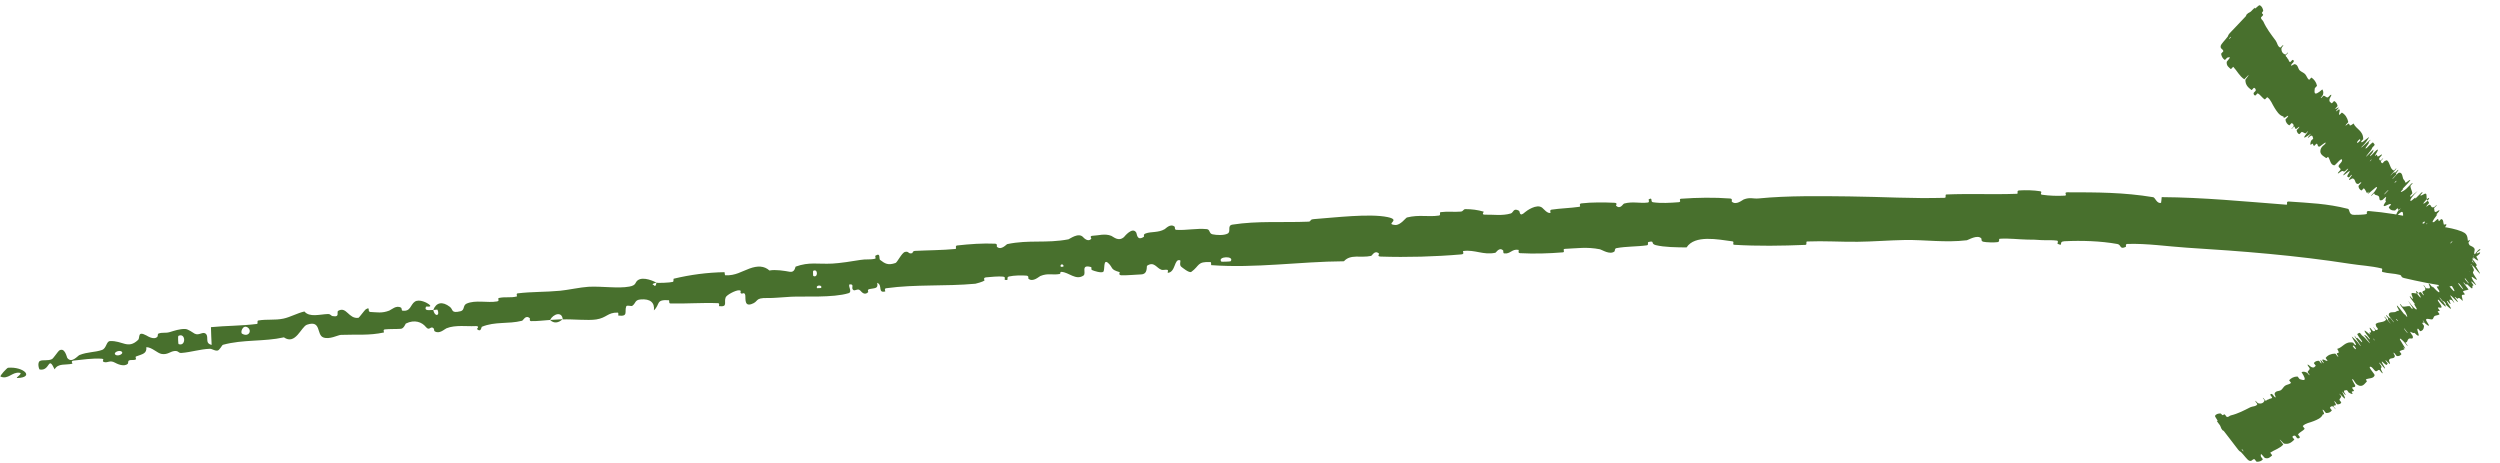 <?xml version="1.0" encoding="UTF-8"?> <svg xmlns="http://www.w3.org/2000/svg" width="108" height="20" viewBox="0 0 108 20" fill="none"><path d="M105.763 12.368C105.174 12.302 104.425 12.146 103.863 12.013C103.684 11.971 103.787 11.904 103.663 11.872C103.419 11.808 103.179 11.818 102.93 11.751C102.848 11.728 102.967 11.616 102.88 11.595C102.417 11.484 101.998 11.471 101.521 11.396C99.176 11.031 96.882 10.85 94.47 10.7C93.699 10.651 92.711 10.507 91.897 10.539C91.803 10.542 91.856 10.654 91.838 10.663C91.555 10.796 91.653 10.575 91.471 10.541C90.745 10.409 89.918 10.386 89.19 10.421C88.886 10.436 89.186 10.659 88.888 10.533C88.867 10.524 88.944 10.408 88.862 10.394C88.678 10.364 88.325 10.383 88.181 10.372C87.902 10.352 87.856 10.353 87.59 10.351C87.227 10.346 86.792 10.287 86.396 10.314C86.312 10.32 86.424 10.44 86.289 10.461C86.154 10.481 85.795 10.472 85.682 10.444C85.565 10.416 85.615 10.321 85.594 10.3C85.424 10.117 85.022 10.373 84.97 10.379C84.027 10.491 83.189 10.355 82.292 10.368C81.622 10.379 80.898 10.439 80.247 10.445C79.47 10.452 78.809 10.402 78.07 10.432C77.991 10.435 78.087 10.575 77.991 10.579C76.976 10.621 75.93 10.637 74.918 10.575C74.816 10.568 74.943 10.44 74.841 10.426C74.216 10.344 73.214 10.135 72.86 10.689C72.434 10.684 71.905 10.683 71.528 10.589C71.283 10.528 71.513 10.384 71.217 10.454C71.15 10.469 71.243 10.584 71.142 10.598C70.718 10.659 70.25 10.64 69.829 10.72C69.743 10.736 69.771 10.841 69.747 10.861C69.549 11.025 69.195 10.784 69.119 10.769C68.545 10.656 68.124 10.73 67.602 10.751C67.48 10.756 67.631 10.892 67.514 10.902C66.907 10.951 66.274 10.97 65.67 10.937C65.536 10.929 65.653 10.802 65.588 10.792C65.304 10.75 65.253 10.982 64.98 10.947C64.923 10.939 64.95 10.834 64.939 10.823C64.766 10.652 64.638 10.913 64.596 10.921C64.067 11.026 63.725 10.778 63.217 10.843C63.157 10.851 63.301 10.975 63.13 10.99C61.997 11.088 60.774 11.122 59.646 11.084C59.47 11.078 59.589 10.972 59.577 10.96C59.386 10.781 59.285 11.043 59.228 11.056C58.782 11.152 58.346 10.964 58.058 11.287C56.131 11.3 54.25 11.595 52.33 11.455C52.306 11.453 52.34 11.325 52.292 11.322C51.708 11.292 51.833 11.479 51.466 11.744C51.374 11.811 51.06 11.544 51.033 11.525C50.933 11.454 51.018 11.26 50.985 11.247C50.714 11.148 50.801 11.761 50.447 11.787C50.436 11.787 50.474 11.67 50.444 11.661C50.349 11.632 50.261 11.684 50.168 11.651C49.955 11.575 49.859 11.281 49.556 11.478C49.518 11.504 49.604 11.849 49.287 11.855C49.161 11.858 48.604 11.904 48.446 11.893C48.288 11.882 48.387 11.761 48.375 11.758C47.944 11.639 48.099 11.566 47.871 11.361C47.644 11.157 47.742 11.677 47.66 11.742C47.578 11.806 47.261 11.706 47.182 11.669C47.103 11.632 47.192 11.554 47.123 11.534C46.665 11.41 46.947 11.809 46.806 11.904C46.474 12.127 46.175 11.759 45.854 11.745C45.768 11.741 45.845 11.824 45.769 11.838C45.469 11.893 45.277 11.786 44.942 11.924C44.887 11.946 44.627 12.201 44.432 12.044C44.405 12.021 44.47 11.919 44.339 11.907C44.143 11.89 43.794 11.896 43.589 11.944C43.438 11.981 43.626 12.126 43.429 12.092C43.342 12.077 43.493 11.971 43.329 11.95C43.166 11.928 42.758 11.965 42.602 11.981C42.447 11.996 42.542 12.111 42.53 12.12C42.458 12.173 42.165 12.255 42.138 12.257C40.816 12.378 39.566 12.275 38.281 12.452C38.18 12.465 38.258 12.587 38.243 12.591C37.9 12.673 38.145 12.311 37.893 12.218C37.95 12.474 37.803 12.439 37.562 12.488C37.445 12.512 37.518 12.607 37.508 12.618C37.347 12.785 37.209 12.599 37.174 12.561C37.046 12.423 36.936 12.608 36.848 12.516C36.76 12.425 36.93 12.264 36.694 12.286C36.636 12.384 36.832 12.611 36.656 12.666C35.993 12.872 34.72 12.791 34.18 12.819C33.641 12.847 33.469 12.88 33.154 12.874C32.579 12.864 32.803 13.025 32.456 13.139C32.108 13.253 32.241 12.796 32.182 12.705C32.123 12.615 32.077 12.717 32.01 12.671C31.943 12.624 32.072 12.547 31.924 12.541C31.776 12.535 31.393 12.74 31.35 12.844C31.26 13.064 31.459 13.269 31.067 13.226C31.045 13.223 31.106 13.101 31.02 13.097C30.337 13.069 29.649 13.126 28.964 13.11C28.869 13.107 28.941 12.97 28.886 12.968C28.313 12.937 28.535 13.137 28.249 13.408C28.289 13.079 28.099 12.898 27.672 12.936C27.416 12.959 27.474 13.095 27.318 13.21C27.271 13.245 27.081 13.165 27.054 13.234C26.967 13.461 27.16 13.687 26.713 13.632C26.694 13.629 26.744 13.505 26.677 13.504C26.245 13.498 26.215 13.729 25.758 13.8C25.398 13.856 24.727 13.781 24.31 13.799C24.283 13.436 23.899 13.557 23.764 13.822C23.494 13.838 23.206 13.881 22.944 13.872C22.854 13.869 22.902 13.758 22.89 13.748C22.7 13.587 22.608 13.841 22.552 13.857C21.944 14.01 21.397 13.878 20.813 14.118C20.793 14.127 20.783 14.382 20.604 14.214C20.592 14.203 20.779 14.068 20.495 14.088C20.211 14.107 19.665 14.026 19.288 14.182C19.197 14.22 18.98 14.448 18.773 14.308C18.745 14.289 18.766 14.214 18.725 14.177C18.594 14.062 18.556 14.322 18.394 14.121C18.229 13.919 17.915 13.788 17.531 13.978C17.519 13.984 17.445 14.195 17.32 14.204C17.119 14.22 16.832 14.207 16.625 14.23C16.526 14.241 16.603 14.359 16.586 14.363C15.924 14.503 15.455 14.439 14.729 14.467C14.595 14.472 14.232 14.682 13.962 14.575C13.666 14.457 13.888 13.813 13.262 14.027C13.009 14.113 12.767 14.927 12.265 14.573C11.403 14.767 10.501 14.656 9.629 14.896C9.589 14.907 9.486 15.138 9.391 15.146C9.251 15.157 9.163 15.063 9.062 15.068C8.647 15.083 8.261 15.214 7.844 15.247C7.687 15.259 7.73 15.148 7.542 15.164C7.355 15.179 7.247 15.331 6.989 15.292C6.794 15.263 6.574 15.002 6.322 14.997C6.344 15.277 6.172 15.29 5.88 15.398C5.824 15.419 5.897 15.509 5.871 15.524C5.766 15.586 5.654 15.518 5.556 15.584C5.532 15.6 5.541 15.695 5.521 15.714C5.349 15.875 5.019 15.697 4.962 15.665C4.745 15.547 4.666 15.681 4.507 15.643C4.348 15.605 4.568 15.509 4.386 15.496C4.009 15.469 3.543 15.539 3.178 15.577C3.033 15.593 3.147 15.708 3.126 15.713C2.832 15.78 2.508 15.682 2.36 15.956C2.065 15.328 2.177 16.041 1.717 15.963C1.681 15.957 1.6 15.653 1.729 15.592C1.857 15.53 2.073 15.603 2.253 15.51C2.296 15.488 2.518 15.168 2.552 15.146C2.8 14.978 2.888 15.436 2.905 15.46C3.093 15.715 3.357 15.368 3.434 15.337C3.785 15.196 4.105 15.225 4.406 15.118C4.604 15.049 4.589 14.744 4.75 14.735C5.289 14.704 5.526 15.105 5.966 14.684C6.062 14.594 5.92 14.275 6.325 14.492C6.351 14.506 6.658 14.712 6.803 14.543C6.822 14.522 6.81 14.426 6.836 14.415C7.011 14.342 7.141 14.405 7.335 14.346C7.53 14.287 7.764 14.205 7.997 14.212C8.137 14.216 8.335 14.376 8.407 14.413C8.604 14.519 8.771 14.29 8.901 14.431C9.031 14.573 8.836 14.832 9.143 14.899C9.126 14.647 9.123 14.386 9.113 14.133C9.764 14.069 10.422 14.079 11.092 13.995C11.175 13.985 11.075 13.859 11.164 13.844C11.543 13.781 11.868 13.843 12.244 13.764C12.535 13.703 12.844 13.525 13.151 13.456C13.371 13.723 13.824 13.576 14.166 13.566C14.286 13.563 14.286 13.64 14.373 13.656C14.703 13.715 14.527 13.477 14.61 13.428C14.972 13.218 15.055 13.789 15.487 13.73C15.51 13.727 15.758 13.391 15.795 13.368C16.028 13.218 15.847 13.471 16.003 13.477C16.289 13.489 16.493 13.542 16.816 13.418C16.91 13.381 17.124 13.166 17.329 13.294C17.356 13.311 17.352 13.414 17.373 13.418C17.747 13.479 17.724 13.16 17.922 13.031C18.12 12.902 18.462 13.089 18.531 13.146C18.715 13.292 18.41 13.229 18.403 13.246C18.316 13.448 18.541 13.391 18.718 13.39C18.775 13.699 19.019 13.655 18.902 13.387C18.889 13.357 18.755 13.4 18.718 13.39C18.841 13.068 19.107 13.002 19.436 13.257C19.589 13.377 19.472 13.546 19.893 13.446C20.085 13.401 19.988 13.194 20.154 13.118C20.532 12.945 21.064 13.094 21.47 13.022C21.617 12.996 21.461 12.893 21.561 12.871C21.829 12.812 22.068 12.877 22.328 12.806C22.352 12.8 22.281 12.682 22.363 12.673C22.986 12.597 23.541 12.622 24.201 12.56C24.52 12.53 25.085 12.408 25.42 12.389C25.989 12.358 26.703 12.471 27.186 12.381C27.501 12.323 27.42 12.207 27.548 12.11C27.796 11.923 28.291 12.171 28.358 12.21C28.36 12.211 28.088 12.266 28.241 12.315C28.338 12.439 28.355 12.211 28.358 12.21C28.402 12.235 28.955 12.212 29.063 12.178C29.121 12.16 29.077 12.046 29.108 12.039C29.825 11.867 30.55 11.771 31.298 11.758C31.311 11.759 31.303 11.892 31.334 11.893C31.77 11.912 32.031 11.727 32.379 11.601C32.726 11.474 33.013 11.48 33.24 11.686C33.503 11.634 33.893 11.7 34.118 11.741C34.344 11.781 34.352 11.524 34.371 11.518C34.962 11.304 35.325 11.419 35.956 11.387C36.257 11.373 36.851 11.284 37.169 11.229C37.421 11.185 37.58 11.232 37.812 11.174C37.843 11.166 37.801 11.056 37.811 11.051C38.062 10.893 37.959 11.18 38.017 11.225C38.229 11.388 38.358 11.474 38.687 11.361C38.763 11.335 38.956 10.918 39.096 10.883C39.278 10.838 39.22 10.987 39.41 10.936C39.426 10.932 39.416 10.844 39.535 10.838C40.089 10.809 40.7 10.811 41.27 10.756C41.348 10.748 41.236 10.617 41.349 10.604C41.878 10.544 42.461 10.503 42.984 10.527C43.113 10.534 43.041 10.638 43.071 10.665C43.255 10.827 43.476 10.553 43.515 10.545C44.456 10.347 45.198 10.522 46.156 10.339C46.208 10.328 46.593 10.024 46.791 10.245C46.804 10.259 47.001 10.486 47.147 10.31C47.156 10.299 47.035 10.184 47.231 10.182C47.426 10.18 47.733 10.074 48.011 10.19C48.099 10.227 48.316 10.452 48.555 10.242C48.57 10.227 48.929 9.767 49.09 10.055C49.116 10.102 49.115 10.42 49.405 10.236C49.46 10.2 49.35 10.137 49.499 10.083C49.726 9.998 50.04 10.06 50.316 9.899C50.364 9.871 50.561 9.642 50.743 9.792C50.771 9.816 50.728 9.925 50.819 9.93C51.25 9.957 51.692 9.855 52.131 9.898C52.286 9.913 52.219 10.088 52.383 10.123C52.546 10.158 52.872 10.179 53.035 10.09C53.197 10.001 52.995 9.742 53.245 9.703C54.333 9.534 55.424 9.622 56.515 9.576C56.678 9.569 56.537 9.481 56.776 9.464C57.658 9.4 59.171 9.216 59.943 9.378C60.562 9.508 59.803 9.679 60.272 9.719C60.5 9.738 60.727 9.408 60.781 9.395C61.309 9.263 61.687 9.382 62.164 9.312C62.262 9.297 62.158 9.175 62.242 9.164C62.528 9.126 62.833 9.166 63.106 9.141C63.229 9.129 63.201 9.033 63.314 9.034C63.586 9.036 63.827 9.065 64.094 9.143C64.119 9.15 63.964 9.28 64.163 9.274C64.491 9.264 64.901 9.333 65.271 9.22C65.381 9.187 65.374 8.963 65.621 9.105C65.672 9.135 65.622 9.407 65.888 9.161C65.933 9.12 66.385 8.784 66.623 8.974C66.686 9.024 66.85 9.237 66.981 9.196C66.999 9.189 66.921 9.073 67.031 9.056C67.418 8.998 67.819 8.992 68.222 8.935C68.33 8.92 68.164 8.803 68.324 8.785C68.764 8.733 69.315 8.74 69.745 8.76C69.904 8.768 69.799 8.876 69.811 8.887C70.004 9.061 70.103 8.81 70.163 8.793C70.541 8.691 70.835 8.795 71.183 8.75C71.279 8.738 71.206 8.623 71.225 8.612C71.42 8.502 71.28 8.719 71.407 8.737C71.758 8.789 72.164 8.763 72.524 8.735C72.657 8.724 72.502 8.594 72.622 8.585C73.327 8.535 74.056 8.523 74.739 8.575C74.868 8.585 74.79 8.693 74.818 8.716C75.007 8.877 75.268 8.64 75.329 8.616C75.61 8.508 75.727 8.597 75.979 8.572C77.224 8.448 78.695 8.471 79.881 8.485C81.405 8.503 82.546 8.585 84.008 8.546C84.099 8.544 84.006 8.405 84.085 8.401C85.104 8.359 86.089 8.41 87.129 8.372C87.213 8.369 87.092 8.236 87.227 8.227C87.505 8.208 87.854 8.217 88.131 8.261C88.266 8.282 88.084 8.394 88.22 8.413C88.537 8.458 88.869 8.47 89.196 8.452C89.339 8.444 89.125 8.307 89.31 8.307C90.585 8.308 91.737 8.307 93.019 8.519C93.105 8.533 93.173 8.81 93.358 8.763C93.374 8.687 93.376 8.597 93.385 8.516C95.17 8.528 96.961 8.704 98.774 8.843C98.852 8.849 98.728 8.695 98.878 8.706C99.752 8.769 100.527 8.791 101.433 9.022C101.519 9.045 101.45 9.296 101.711 9.282C101.757 9.28 102.144 9.285 102.247 9.24C102.261 9.233 102.205 9.107 102.327 9.116C103.01 9.171 103.83 9.298 104.521 9.469C104.634 9.498 104.494 9.606 104.574 9.627C105.115 9.772 105.819 9.786 106.35 10C106.706 10.145 106.529 10.336 106.68 10.585C106.701 10.62 106.92 10.668 106.906 10.794C106.873 11.111 106.701 11.431 106.678 11.77C106.673 11.844 106.969 11.823 106.768 11.962C106.754 11.971 106.539 11.988 106.477 12.037C106.433 12.07 106.472 12.209 106.391 12.246C106.309 12.284 106.25 12.164 106.117 12.202C105.983 12.242 106.012 12.395 105.763 12.368ZM35.134 11.922C35.349 12.027 35.34 11.577 35.128 11.703C35.118 11.71 35.123 11.917 35.134 11.922ZM10.458 14.416C10.748 14.583 10.901 14.274 10.694 14.143C10.488 14.012 10.37 14.365 10.458 14.416ZM7.715 14.865C8.048 14.985 8.027 14.347 7.703 14.512C7.684 14.522 7.696 14.858 7.715 14.865ZM105.763 10.483C105.765 10.489 105.931 10.523 105.936 10.518C106.049 10.393 105.716 10.324 105.763 10.483ZM4.997 15.332C5.106 15.406 5.381 15.274 5.245 15.182C5.136 15.108 4.862 15.24 4.997 15.332ZM45.829 11.527C45.833 11.533 45.952 11.53 45.947 11.493C45.929 11.372 45.767 11.419 45.829 11.527ZM0.347 15.887C1.022 15.829 1.502 16.301 0.754 16.331C0.619 16.337 1.022 16.13 0.846 16.104C0.525 16.055 0.36 16.408 0.027 16.27C-0.033 16.245 0.308 15.889 0.348 15.886C0.348 15.886 0.348 15.886 0.347 15.887ZM35.298 12.449C35.303 12.454 35.467 12.446 35.471 12.44C35.547 12.29 35.216 12.307 35.298 12.449ZM52.76 11.302C52.77 11.314 53.152 11.3 53.164 11.287C53.347 11.041 52.575 11.069 52.76 11.302ZM24.302 13.79C24.137 13.95 23.925 13.988 23.765 13.822C23.944 13.815 24.122 13.799 24.302 13.79ZM95.691 17.964C95.726 17.888 95.829 17.861 95.923 17.861C95.952 17.861 95.991 17.931 96.014 17.934C96.058 17.939 96.057 17.89 96.104 17.901C96.12 17.904 96.187 18.012 96.201 18.013C96.282 18.021 96.307 17.962 96.37 17.946C96.684 17.87 96.942 17.731 97.213 17.594C97.302 17.548 97.466 17.566 97.516 17.464C97.522 17.452 97.449 17.369 97.445 17.36C97.387 17.228 97.515 17.412 97.551 17.421C97.695 17.458 97.782 17.404 97.826 17.316C97.844 17.278 97.68 17.128 97.785 17.202C97.792 17.207 97.857 17.306 97.873 17.309C97.908 17.317 97.93 17.274 97.95 17.27C97.989 17.263 97.993 17.259 98.02 17.24C98.057 17.214 98.135 17.228 98.157 17.177C98.162 17.166 98.078 17.079 98.078 17.053C98.079 17.027 98.119 17.008 98.148 17.021C98.177 17.035 98.23 17.114 98.245 17.129C98.374 17.261 98.259 17.029 98.26 17.021C98.289 16.864 98.457 16.916 98.545 16.848C98.611 16.796 98.653 16.703 98.721 16.659C98.801 16.607 98.905 16.609 98.972 16.543C98.979 16.536 98.883 16.431 98.892 16.423C98.982 16.332 99.091 16.267 99.25 16.265C99.266 16.265 99.329 16.373 99.349 16.379C99.473 16.412 99.721 16.531 99.426 16.075C99.481 16.06 99.544 16.038 99.648 16.095C99.715 16.132 99.775 16.257 99.769 16.189C99.768 16.174 99.686 16.087 99.69 16.071C99.706 16.004 99.775 15.999 99.779 15.918C99.78 15.902 99.712 15.819 99.703 15.803C99.628 15.664 99.819 15.841 99.837 15.85C99.978 15.917 99.985 15.842 100.039 15.805C100.051 15.796 99.95 15.694 99.959 15.682C100.006 15.62 100.076 15.581 100.173 15.586C100.195 15.587 100.257 15.693 100.272 15.698C100.334 15.721 100.199 15.535 100.256 15.554C100.268 15.558 100.328 15.642 100.336 15.65C100.462 15.78 100.32 15.568 100.321 15.561C100.326 15.46 100.521 15.644 100.548 15.576C100.551 15.568 100.457 15.474 100.471 15.457C100.56 15.342 100.701 15.279 100.876 15.276C100.903 15.276 100.951 15.363 100.96 15.372C101.094 15.509 100.949 15.299 100.949 15.287C100.951 15.198 101.123 15.335 100.967 15.071C101.219 15.01 101.301 14.73 101.654 14.802C101.658 14.802 101.731 14.905 101.739 14.906C101.839 14.918 101.709 14.772 101.6 14.554C101.573 14.499 101.778 14.705 101.794 14.72C101.851 14.774 101.955 14.929 101.968 14.939C102.066 15.013 101.683 14.527 101.718 14.5C101.72 14.5 101.785 14.593 101.795 14.6C101.825 14.621 101.807 14.578 101.84 14.602C101.915 14.659 102.106 14.891 102.03 14.728C102.02 14.707 101.8 14.435 101.841 14.424C101.857 14.42 101.908 14.373 101.938 14.379C101.967 14.385 102.025 14.482 102.03 14.485C102.162 14.572 102.185 14.633 102.341 14.792C102.496 14.95 102.169 14.539 102.141 14.486C102.114 14.433 102.22 14.507 102.253 14.535C102.287 14.563 102.322 14.627 102.343 14.642C102.484 14.733 102.203 14.42 102.166 14.343C102.079 14.16 102.344 14.448 102.399 14.454C102.413 14.456 102.352 14.391 102.355 14.379C102.365 14.331 102.457 14.413 102.423 14.299C102.417 14.28 102.301 14.073 102.424 14.196C102.442 14.214 102.494 14.296 102.52 14.303C102.559 14.315 102.606 14.305 102.606 14.264C102.607 14.233 102.492 14.12 102.541 14.144C102.563 14.155 102.605 14.242 102.641 14.256C102.678 14.271 102.715 14.236 102.728 14.222C102.742 14.208 102.659 14.118 102.655 14.111C102.634 14.068 102.627 13.999 102.63 13.997C102.751 13.884 102.997 13.953 103.082 13.802C103.089 13.79 103.004 13.694 103.004 13.691C103.006 13.622 103.187 13.912 103.281 13.984C103.118 13.781 103.161 13.807 103.168 13.766C103.171 13.746 103.103 13.671 103.098 13.662C103.021 13.528 103.154 13.675 103.182 13.705C103.284 13.813 103.189 13.665 103.258 13.738C103.326 13.809 103.397 13.939 103.419 13.919C103.369 13.841 103.203 13.662 103.196 13.617C103.171 13.448 103.411 13.504 103.476 13.478C103.541 13.453 103.548 13.426 103.599 13.429C103.692 13.434 103.561 13.307 103.546 13.215C103.53 13.123 103.784 13.487 103.848 13.558C103.911 13.63 103.856 13.548 103.895 13.585C103.933 13.622 103.959 13.683 103.986 13.688C104.012 13.692 103.947 13.528 103.891 13.445C103.773 13.27 103.619 13.108 103.705 13.14C103.71 13.142 103.774 13.24 103.79 13.243C103.911 13.263 103.983 13.214 104.098 13.226C104.113 13.227 104.185 13.336 104.195 13.338C104.301 13.361 104.147 13.204 104.029 12.988C104.22 13.249 104.358 13.393 104.401 13.362C104.426 13.344 104.336 13.235 104.291 13.144C104.277 13.116 104.355 13.179 104.317 13.124C104.195 12.944 104.029 12.765 104.132 12.808C104.136 12.81 104.203 12.909 104.214 12.909C104.285 12.914 104.151 12.73 104.18 12.673C104.202 12.629 104.351 12.689 104.405 12.675C104.627 12.964 104.615 12.868 104.477 12.658C104.51 12.645 104.529 12.612 104.576 12.62C104.592 12.622 104.651 12.71 104.659 12.718C104.785 12.846 104.647 12.644 104.647 12.632C104.652 12.511 104.816 12.618 104.764 12.429C104.762 12.423 104.611 12.22 104.74 12.354C104.748 12.363 104.799 12.469 104.833 12.455C104.866 12.44 105.001 12.507 104.968 12.384C104.96 12.355 104.858 12.175 104.975 12.287C104.991 12.302 105.033 12.361 105.061 12.39C105.151 12.483 105.001 12.276 105.148 12.437C105.295 12.598 105.423 12.704 105.37 12.556C105.369 12.551 105.254 12.384 105.268 12.377C105.291 12.366 105.345 12.378 105.364 12.361C105.373 12.353 105.29 12.258 105.291 12.255C105.313 12.149 105.428 12.201 105.528 12.185C105.547 12.183 105.479 12.018 105.587 12.106C105.705 12.203 106.055 12.712 106.028 12.547C106.017 12.481 105.57 11.837 105.864 12.123C105.891 11.975 106.1 12.075 106.101 11.893C106.101 11.885 105.98 11.703 105.991 11.698C106.008 11.691 106.078 11.766 106.092 11.763C106.152 11.755 106.137 11.657 106.186 11.636C106.204 11.628 106.263 11.716 106.285 11.707C106.307 11.697 106.234 11.578 106.3 11.612C106.349 11.638 106.542 11.848 106.587 11.855C106.416 11.633 106.437 11.624 106.422 11.543C106.419 11.527 106.353 11.454 106.348 11.443C106.329 11.394 106.389 11.45 106.366 11.399C106.36 11.386 106.302 11.311 106.294 11.296C106.226 11.171 106.387 11.318 106.415 11.344C106.521 11.442 106.454 11.336 106.504 11.369C106.553 11.402 106.573 11.475 106.612 11.488C106.691 11.516 106.728 11.468 106.767 11.443C106.782 11.433 106.694 11.339 106.694 11.335C106.705 11.286 106.818 11.37 106.679 11.156C107.103 11.66 106.658 11.091 106.782 11.162C106.792 11.168 106.987 11.411 107.002 11.457C107.017 11.503 106.938 11.442 106.963 11.512C106.969 11.528 107.123 11.778 107.13 11.795C107.189 11.924 106.9 11.559 106.883 11.54C106.699 11.334 106.861 11.606 106.866 11.629C106.891 11.736 106.82 11.708 106.834 11.788C106.842 11.839 107.026 12.082 107.005 12.086C106.935 12.102 106.657 11.78 106.833 12.109C106.871 12.179 107.085 12.434 106.888 12.256C106.875 12.245 106.701 12.077 106.778 12.209C106.787 12.226 106.847 12.303 106.849 12.311C106.863 12.367 106.804 12.315 106.808 12.359C106.811 12.403 106.821 12.465 106.779 12.456C106.754 12.451 106.626 12.321 106.592 12.291C106.496 12.204 106.605 12.384 106.499 12.271C106.393 12.157 106.271 11.953 106.18 11.897C106.333 12.097 106.489 12.304 106.642 12.506C106.572 12.549 106.459 12.534 106.4 12.593C106.393 12.6 106.485 12.701 106.479 12.712C106.456 12.757 106.365 12.705 106.351 12.765C106.34 12.812 106.396 12.95 106.387 13.002C106.192 12.789 106.207 12.901 106.158 12.906C106.14 12.908 106.094 12.846 106.07 12.832C105.983 12.783 106.153 12.973 106.169 13.012C106.238 13.175 105.881 12.721 105.847 12.766C105.845 12.768 106.005 13.033 106.013 13.051C106.065 13.168 105.944 12.969 105.915 12.963C105.861 12.952 105.797 12.909 105.82 13.005C105.826 13.034 105.921 13.203 105.812 13.1C105.797 13.086 105.737 13.005 105.731 13.002C105.635 12.951 105.829 13.204 105.875 13.305C105.921 13.407 105.755 13.256 105.71 13.211C105.592 13.094 105.68 13.146 105.671 13.132C105.564 12.972 105.561 13.016 105.534 13.016C105.339 12.771 105.327 12.804 105.506 13.018C105.526 13.041 105.521 13.008 105.534 13.016C105.707 13.271 105.704 13.323 105.498 13.119C105.402 13.023 105.319 12.889 105.312 12.967C105.309 13.002 105.448 13.167 105.468 13.226C105.511 13.362 105.338 13.242 105.318 13.298C105.31 13.318 105.397 13.4 105.394 13.418C105.388 13.463 105.31 13.411 105.312 13.467C105.312 13.472 105.394 13.566 105.387 13.573C105.333 13.632 105.231 13.611 105.165 13.66C105.133 13.683 105.119 13.78 105.079 13.794C105.009 13.819 104.83 13.73 104.809 13.802C104.794 13.848 104.877 13.941 104.915 14.018C104.989 14.167 104.765 13.971 104.731 13.94C104.73 13.939 104.739 13.895 104.685 13.856C104.596 13.758 104.731 13.939 104.731 13.94C104.709 13.92 104.638 13.939 104.642 13.966C104.644 13.981 104.719 14.071 104.719 14.077C104.711 14.215 104.657 14.294 104.551 14.307C104.548 14.306 104.47 14.201 104.465 14.2C104.387 14.187 104.458 14.335 104.482 14.437C104.505 14.539 104.458 14.535 104.3 14.373C104.291 14.416 104.192 14.366 104.134 14.335C104.075 14.304 104.228 14.508 104.23 14.514C104.269 14.687 104.145 14.598 104.07 14.628C104.034 14.642 103.998 14.716 103.984 14.763C103.972 14.8 103.921 14.764 103.921 14.812C103.921 14.819 103.994 14.906 103.995 14.91C104.053 15.038 103.895 14.809 103.859 14.773C103.73 14.646 103.659 14.579 103.678 14.672C103.682 14.693 103.905 15.026 103.905 15.055C103.905 15.093 103.824 14.974 103.827 15.016C103.827 15.02 103.881 15.089 103.867 15.095C103.803 15.124 103.712 15.129 103.662 15.179C103.654 15.186 103.75 15.289 103.741 15.301C103.699 15.354 103.639 15.394 103.548 15.382C103.525 15.378 103.473 15.294 103.453 15.273C103.328 15.147 103.461 15.368 103.46 15.375C103.443 15.544 103.23 15.415 103.203 15.576C103.202 15.585 103.33 15.833 103.168 15.661C103.157 15.649 102.992 15.472 103.078 15.614C103.083 15.623 103.17 15.713 103.143 15.718C103.116 15.722 103.136 15.812 103.027 15.724C102.992 15.697 102.825 15.521 102.918 15.692C102.925 15.704 103.152 16.076 102.955 15.85C102.923 15.813 102.731 15.561 102.801 15.712C102.815 15.741 102.868 15.789 102.88 15.836C102.899 15.907 102.817 15.863 102.875 15.996C102.886 16.02 102.996 16.206 102.88 16.09C102.862 16.072 102.802 15.984 102.786 15.982C102.71 15.969 102.709 16.059 102.622 16.034C102.591 16.025 102.494 15.884 102.451 15.86C102.407 15.836 102.348 15.826 102.38 15.9C102.411 15.975 102.596 16.176 102.584 16.212C102.535 16.37 102.332 16.326 102.211 16.39C102.193 16.399 102.265 16.466 102.243 16.486C102.162 16.558 102.069 16.745 101.868 16.639C101.707 16.554 101.705 16.396 101.618 16.378C101.576 16.37 101.746 16.639 101.746 16.651C101.756 16.771 101.634 16.688 101.614 16.758C101.61 16.773 101.698 16.867 101.693 16.878C101.679 16.917 101.614 16.895 101.594 16.924C101.585 16.937 101.647 17.013 101.631 17.016C101.594 17.023 101.546 17.008 101.464 16.956C101.456 16.951 101.397 16.842 101.375 16.854C101.339 16.873 101.244 16.832 101.265 16.934C101.271 16.965 101.408 17.142 101.29 17.038C101.265 17.016 101.107 16.799 101.222 17.003C101.241 17.037 101.387 17.32 101.241 17.178C101.203 17.14 101.053 16.978 101.061 17.016C101.063 17.021 101.144 17.111 101.14 17.129C101.126 17.189 101.078 17.21 101.062 17.27C101.058 17.286 101.15 17.372 101.141 17.393C101.117 17.451 101.045 17.468 100.979 17.469C100.955 17.47 100.902 17.38 100.894 17.372C100.764 17.242 100.904 17.445 100.907 17.461C100.923 17.558 100.823 17.488 100.808 17.539C100.803 17.553 100.882 17.64 100.886 17.65C100.929 17.746 100.815 17.568 100.788 17.559C100.713 17.534 100.68 17.571 100.655 17.61C100.645 17.625 100.743 17.721 100.734 17.733C100.679 17.805 100.6 17.849 100.487 17.842C100.466 17.84 100.41 17.751 100.393 17.734C100.272 17.616 100.385 17.817 100.393 17.839C100.426 17.939 100.358 17.874 100.344 17.907C100.277 18.067 100.092 18.133 99.956 18.19C99.779 18.265 99.604 18.275 99.48 18.404C99.472 18.412 99.566 18.515 99.56 18.524C99.481 18.627 99.35 18.66 99.276 18.768C99.269 18.777 99.362 18.872 99.355 18.89C99.34 18.927 99.302 18.947 99.249 18.935C99.223 18.929 99.171 18.826 99.147 18.822C99.09 18.812 99.051 18.83 99.032 18.872C99.024 18.89 99.127 18.981 99.111 18.996C98.999 19.099 98.895 19.209 98.666 19.164C98.65 19.161 98.475 18.95 98.49 19.005C98.535 19.066 98.59 19.137 98.639 19.202C98.491 19.372 98.26 19.431 98.075 19.555C98.068 19.56 98.169 19.665 98.155 19.676C98.071 19.739 98.015 19.833 97.842 19.784C97.825 19.779 97.672 19.573 97.671 19.623C97.671 19.632 97.654 19.688 97.679 19.739C97.683 19.747 97.763 19.836 97.753 19.848C97.694 19.917 97.604 19.952 97.49 19.948C97.471 19.947 97.405 19.837 97.391 19.836C97.293 19.826 97.29 19.951 97.165 19.901C97.081 19.868 96.96 19.683 96.808 19.527C96.786 19.505 96.761 19.519 96.683 19.42C96.486 19.171 96.284 18.888 96.073 18.625C96.027 18.568 96.045 18.653 95.955 18.5C95.949 18.49 95.936 18.427 95.904 18.375C95.883 18.34 95.798 18.244 95.773 18.196C95.748 18.148 95.823 18.227 95.797 18.168C95.772 18.108 95.677 17.997 95.691 17.964ZM103.871 14.197C103.776 14.116 104.048 14.473 104.004 14.371C104.002 14.366 103.876 14.201 103.871 14.197ZM106.252 12.266C106.105 12.13 106.265 12.373 106.377 12.48C106.489 12.587 106.296 12.307 106.252 12.266ZM106.435 11.941C106.309 11.842 106.693 12.349 106.647 12.222C106.645 12.214 106.442 11.947 106.435 11.941ZM96.86 19.409C96.856 19.404 96.836 19.412 96.839 19.417C96.918 19.537 96.957 19.521 96.86 19.409ZM106.608 11.608C106.546 11.548 106.579 11.648 106.657 11.723C106.719 11.784 106.686 11.684 106.608 11.608ZM102.533 14.627C102.529 14.622 102.514 14.626 102.537 14.656C102.612 14.752 102.608 14.712 102.533 14.627ZM107.062 11.248C106.979 11.282 106.617 10.898 106.727 10.888C106.747 10.886 106.801 11.043 106.847 11.067C106.93 11.111 106.749 10.834 106.889 10.949C106.915 10.971 107.067 11.247 107.062 11.249C107.062 11.249 107.062 11.248 107.062 11.248ZM103.53 13.78C103.526 13.775 103.507 13.784 103.51 13.789C103.588 13.908 103.628 13.892 103.53 13.78ZM101.686 14.932C101.677 14.923 101.633 14.942 101.639 14.952C101.762 15.152 101.852 15.113 101.686 14.932ZM104.412 12.682C104.342 12.556 104.352 12.526 104.477 12.658C104.453 12.663 104.435 12.676 104.412 12.682ZM97.617 0.228C97.703 0.255 97.751 0.358 97.771 0.455C97.777 0.485 97.713 0.535 97.715 0.558C97.719 0.604 97.768 0.597 97.768 0.647C97.767 0.664 97.671 0.746 97.672 0.762C97.681 0.846 97.747 0.864 97.776 0.928C97.918 1.243 98.115 1.493 98.311 1.757C98.376 1.844 98.392 2.016 98.507 2.055C98.52 2.059 98.59 1.974 98.598 1.969C98.722 1.893 98.56 2.047 98.558 2.086C98.55 2.239 98.624 2.322 98.722 2.357C98.765 2.371 98.885 2.184 98.831 2.301C98.827 2.309 98.739 2.388 98.739 2.405C98.738 2.443 98.787 2.46 98.795 2.48C98.81 2.52 98.816 2.523 98.841 2.549C98.874 2.584 98.877 2.667 98.933 2.683C98.946 2.687 99.017 2.589 99.044 2.586C99.071 2.583 99.099 2.623 99.091 2.655C99.083 2.687 99.013 2.751 99.001 2.768C98.892 2.918 99.106 2.771 99.115 2.771C99.282 2.781 99.263 2.962 99.351 3.044C99.418 3.106 99.522 3.139 99.581 3.203C99.651 3.28 99.67 3.388 99.751 3.449C99.76 3.455 99.848 3.344 99.858 3.351C99.97 3.434 100.059 3.539 100.094 3.703C100.097 3.719 99.999 3.798 99.998 3.819C99.989 3.952 99.918 4.222 100.325 3.862C100.352 3.916 100.388 3.98 100.351 4.094C100.326 4.168 100.21 4.245 100.279 4.23C100.295 4.227 100.367 4.133 100.385 4.134C100.456 4.142 100.476 4.214 100.559 4.208C100.576 4.207 100.647 4.127 100.662 4.115C100.788 4.022 100.647 4.239 100.641 4.26C100.602 4.413 100.68 4.412 100.729 4.463C100.74 4.475 100.824 4.357 100.839 4.365C100.912 4.407 100.966 4.474 100.982 4.575C100.985 4.598 100.889 4.675 100.887 4.691C100.876 4.758 101.039 4.596 101.031 4.657C101.03 4.67 100.956 4.743 100.949 4.752C100.842 4.897 101.03 4.725 101.038 4.725C101.142 4.718 100.993 4.942 101.069 4.962C101.078 4.964 101.155 4.855 101.175 4.867C101.312 4.946 101.405 5.084 101.444 5.264C101.45 5.292 101.37 5.353 101.363 5.363C101.25 5.518 101.436 5.343 101.448 5.341C101.54 5.332 101.435 5.527 101.673 5.334C101.788 5.587 102.092 5.639 102.091 6.012C102.092 6.016 102.001 6.104 102.002 6.113C102.01 6.217 102.133 6.065 102.335 5.926C102.385 5.891 102.216 6.129 102.204 6.146C102.16 6.212 102.023 6.339 102.015 6.353C101.96 6.463 102.379 6.009 102.414 6.042C102.415 6.043 102.332 6.122 102.327 6.133C102.312 6.167 102.352 6.143 102.334 6.18C102.292 6.265 102.093 6.49 102.244 6.392C102.264 6.379 102.498 6.118 102.518 6.159C102.525 6.176 102.584 6.223 102.584 6.254C102.584 6.285 102.496 6.357 102.493 6.362C102.432 6.51 102.374 6.54 102.243 6.721C102.113 6.901 102.467 6.512 102.516 6.477C102.564 6.443 102.51 6.561 102.488 6.599C102.466 6.638 102.408 6.681 102.398 6.705C102.333 6.862 102.596 6.533 102.667 6.486C102.837 6.374 102.596 6.683 102.601 6.74C102.602 6.755 102.656 6.684 102.67 6.685C102.721 6.69 102.656 6.795 102.766 6.746C102.784 6.738 102.972 6.593 102.872 6.735C102.857 6.755 102.783 6.819 102.781 6.847C102.778 6.889 102.797 6.936 102.84 6.932C102.871 6.928 102.964 6.795 102.949 6.85C102.942 6.874 102.862 6.927 102.855 6.967C102.847 7.006 102.89 7.041 102.907 7.053C102.925 7.065 103 6.969 103.007 6.964C103.046 6.937 103.116 6.921 103.118 6.924C103.259 7.036 103.239 7.298 103.412 7.368C103.426 7.374 103.507 7.274 103.51 7.274C103.58 7.267 103.32 7.49 103.266 7.595C103.441 7.403 103.422 7.45 103.466 7.452C103.487 7.453 103.55 7.374 103.558 7.367C103.68 7.272 103.556 7.427 103.532 7.459C103.441 7.578 103.574 7.462 103.514 7.542C103.454 7.621 103.336 7.71 103.36 7.731C103.431 7.669 103.58 7.476 103.625 7.463C103.793 7.417 103.785 7.672 103.825 7.736C103.864 7.8 103.893 7.804 103.901 7.858C103.915 7.954 104.018 7.804 104.109 7.776C104.201 7.749 103.88 8.056 103.819 8.13C103.759 8.204 103.831 8.138 103.802 8.182C103.772 8.226 103.714 8.26 103.715 8.288C103.716 8.316 103.871 8.229 103.945 8.161C104.1 8.017 104.234 7.839 104.219 7.932C104.218 7.937 104.131 8.015 104.131 8.032C104.136 8.159 104.201 8.228 104.212 8.348C104.214 8.365 104.117 8.452 104.116 8.462C104.115 8.575 104.245 8.397 104.442 8.248C104.213 8.477 104.094 8.637 104.135 8.678C104.159 8.703 104.252 8.596 104.336 8.538C104.361 8.521 104.313 8.608 104.362 8.563C104.521 8.415 104.671 8.222 104.648 8.333C104.646 8.338 104.559 8.419 104.56 8.43C104.57 8.504 104.731 8.344 104.796 8.367C104.846 8.384 104.815 8.545 104.84 8.6C104.59 8.864 104.686 8.84 104.873 8.672C104.893 8.704 104.931 8.721 104.933 8.77C104.933 8.787 104.855 8.858 104.849 8.867C104.743 9.013 104.922 8.846 104.934 8.845C105.06 8.835 104.984 9.017 105.166 8.941C105.173 8.938 105.349 8.758 105.239 8.907C105.231 8.917 105.133 8.982 105.155 9.015C105.176 9.048 105.136 9.196 105.255 9.147C105.283 9.135 105.447 9.008 105.356 9.142C105.344 9.16 105.292 9.211 105.268 9.243C105.191 9.348 105.373 9.168 105.238 9.339C105.103 9.51 105.021 9.656 105.162 9.583C105.166 9.581 105.314 9.442 105.324 9.456C105.34 9.478 105.339 9.535 105.36 9.553C105.37 9.562 105.45 9.465 105.454 9.465C105.568 9.475 105.537 9.601 105.574 9.702C105.581 9.721 105.735 9.631 105.668 9.753C105.593 9.887 105.142 10.31 105.306 10.262C105.372 10.243 105.94 9.703 105.708 10.041C105.865 10.051 105.805 10.28 105.992 10.258C106 10.258 106.163 10.11 106.17 10.121C106.181 10.138 106.118 10.22 106.124 10.234C106.144 10.295 106.242 10.268 106.273 10.315C106.285 10.333 106.207 10.405 106.222 10.427C106.236 10.448 106.343 10.358 106.322 10.43C106.305 10.485 106.129 10.71 106.131 10.757C106.324 10.553 106.337 10.574 106.418 10.548C106.434 10.543 106.494 10.466 106.505 10.46C106.551 10.434 106.506 10.503 106.554 10.473C106.565 10.466 106.631 10.396 106.644 10.386C106.759 10.3 106.641 10.485 106.62 10.517C106.542 10.639 106.636 10.557 106.613 10.612C106.589 10.667 106.519 10.697 106.513 10.738C106.501 10.823 106.558 10.855 106.591 10.893C106.605 10.908 106.683 10.805 106.687 10.805C106.739 10.81 106.677 10.938 106.868 10.768C106.438 11.267 106.93 10.738 106.883 10.875C106.879 10.886 106.67 11.117 106.625 11.138C106.581 11.159 106.628 11.069 106.561 11.104C106.545 11.112 106.321 11.302 106.305 11.311C106.185 11.387 106.5 11.045 106.516 11.025C106.689 10.809 106.444 11.01 106.421 11.018C106.316 11.057 106.331 10.98 106.252 11.004C106.2 11.018 105.99 11.239 105.981 11.217C105.95 11.146 106.223 10.82 105.922 11.042C105.858 11.09 105.64 11.342 105.782 11.116C105.791 11.102 105.927 10.901 105.807 10.997C105.792 11.009 105.726 11.079 105.718 11.083C105.664 11.105 105.705 11.037 105.66 11.046C105.615 11.055 105.554 11.073 105.555 11.028C105.555 11.001 105.662 10.853 105.685 10.815C105.755 10.705 105.592 10.839 105.687 10.716C105.782 10.593 105.965 10.442 106.005 10.341C105.831 10.523 105.651 10.71 105.475 10.893C105.417 10.825 105.409 10.706 105.336 10.653C105.327 10.647 105.242 10.753 105.23 10.749C105.179 10.73 105.213 10.63 105.149 10.623C105.099 10.617 104.969 10.691 104.914 10.689C105.093 10.461 104.98 10.49 104.965 10.44C104.96 10.422 105.013 10.367 105.022 10.341C105.055 10.244 104.895 10.443 104.859 10.464C104.705 10.555 105.098 10.132 105.045 10.102C105.042 10.1 104.804 10.298 104.787 10.308C104.677 10.376 104.856 10.226 104.856 10.195C104.857 10.139 104.888 10.067 104.794 10.102C104.766 10.113 104.612 10.231 104.695 10.106C104.706 10.089 104.777 10.016 104.779 10.01C104.811 9.905 104.591 10.136 104.497 10.196C104.403 10.256 104.523 10.066 104.56 10.014C104.656 9.878 104.621 9.974 104.633 9.964C104.775 9.834 104.729 9.836 104.723 9.808C104.935 9.577 104.898 9.568 104.716 9.78C104.696 9.803 104.729 9.794 104.723 9.808C104.497 10.018 104.443 10.021 104.611 9.784C104.689 9.673 104.81 9.571 104.728 9.573C104.691 9.574 104.551 9.738 104.494 9.765C104.363 9.827 104.451 9.633 104.39 9.619C104.368 9.614 104.301 9.713 104.283 9.712C104.235 9.711 104.272 9.625 104.215 9.633C104.21 9.634 104.131 9.73 104.122 9.723C104.05 9.675 104.05 9.567 103.987 9.505C103.957 9.475 103.854 9.472 103.831 9.432C103.791 9.362 103.845 9.166 103.768 9.153C103.717 9.144 103.639 9.241 103.568 9.289C103.431 9.384 103.585 9.128 103.61 9.089C103.611 9.088 103.658 9.092 103.687 9.032C103.769 8.928 103.611 9.089 103.61 9.089C103.626 9.064 103.592 8.993 103.565 9.001C103.55 9.004 103.473 9.093 103.467 9.093C103.324 9.102 103.231 9.056 103.196 8.948C103.196 8.945 103.288 8.851 103.288 8.846C103.286 8.764 103.149 8.855 103.049 8.892C102.949 8.928 102.943 8.879 103.077 8.696C103.031 8.692 103.062 8.584 103.081 8.52C103.101 8.456 102.923 8.639 102.918 8.64C102.748 8.702 102.814 8.564 102.768 8.489C102.746 8.453 102.663 8.426 102.612 8.416C102.571 8.409 102.597 8.351 102.548 8.357C102.541 8.358 102.467 8.444 102.463 8.446C102.344 8.521 102.547 8.33 102.575 8.289C102.679 8.14 102.733 8.058 102.642 8.089C102.621 8.096 102.325 8.367 102.295 8.371C102.257 8.375 102.362 8.277 102.319 8.285C102.316 8.285 102.256 8.35 102.247 8.336C102.204 8.273 102.18 8.18 102.118 8.134C102.11 8.127 102.023 8.238 102.01 8.23C101.946 8.194 101.893 8.136 101.887 8.041C101.886 8.017 101.961 7.953 101.978 7.929C102.083 7.785 101.883 7.949 101.876 7.949C101.699 7.951 101.787 7.716 101.616 7.707C101.607 7.707 101.379 7.87 101.523 7.681C101.532 7.669 101.68 7.477 101.551 7.582C101.543 7.589 101.469 7.69 101.459 7.662C101.448 7.635 101.361 7.667 101.428 7.543C101.449 7.504 101.595 7.31 101.439 7.427C101.428 7.435 101.093 7.715 101.284 7.484C101.315 7.446 101.535 7.218 101.394 7.308C101.367 7.326 101.329 7.387 101.284 7.405C101.214 7.433 101.242 7.343 101.118 7.419C101.096 7.433 100.928 7.57 101.023 7.435C101.038 7.414 101.115 7.342 101.114 7.325C101.111 7.245 101.019 7.255 101.027 7.162C101.029 7.129 101.154 7.012 101.17 6.964C101.185 6.915 101.184 6.854 101.114 6.895C101.044 6.937 100.876 7.152 100.836 7.144C100.664 7.113 100.668 6.897 100.577 6.78C100.564 6.762 100.51 6.845 100.485 6.825C100.394 6.749 100.183 6.676 100.251 6.455C100.304 6.278 100.466 6.257 100.467 6.165C100.467 6.121 100.226 6.329 100.214 6.331C100.092 6.356 100.152 6.22 100.076 6.207C100.06 6.204 99.982 6.307 99.969 6.303C99.926 6.293 99.936 6.224 99.902 6.206C99.886 6.198 99.821 6.272 99.816 6.256C99.801 6.219 99.805 6.167 99.842 6.075C99.846 6.067 99.945 5.993 99.929 5.972C99.902 5.937 99.924 5.834 99.824 5.867C99.794 5.878 99.64 6.04 99.722 5.906C99.74 5.878 99.93 5.688 99.744 5.831C99.713 5.855 99.453 6.041 99.569 5.872C99.599 5.828 99.735 5.654 99.698 5.667C99.692 5.669 99.617 5.763 99.598 5.762C99.533 5.754 99.502 5.707 99.437 5.698C99.42 5.696 99.35 5.801 99.327 5.795C99.262 5.777 99.231 5.704 99.215 5.636C99.21 5.611 99.291 5.546 99.298 5.537C99.405 5.387 99.225 5.556 99.21 5.561C99.113 5.589 99.164 5.478 99.109 5.468C99.094 5.465 99.02 5.557 99.011 5.562C98.921 5.619 99.081 5.479 99.084 5.45C99.094 5.37 99.049 5.34 99.004 5.318C98.987 5.31 98.908 5.423 98.894 5.414C98.81 5.367 98.747 5.291 98.732 5.173C98.729 5.151 98.809 5.082 98.823 5.062C98.919 4.923 98.737 5.064 98.716 5.075C98.62 5.121 98.672 5.043 98.636 5.033C98.457 4.983 98.352 4.8 98.265 4.666C98.151 4.492 98.106 4.312 97.948 4.199C97.938 4.191 97.851 4.301 97.841 4.296C97.719 4.228 97.659 4.096 97.532 4.032C97.521 4.026 97.442 4.134 97.423 4.128C97.382 4.118 97.353 4.081 97.355 4.024C97.356 3.997 97.451 3.931 97.45 3.905C97.448 3.845 97.422 3.807 97.375 3.792C97.355 3.786 97.283 3.904 97.264 3.889C97.135 3.785 97.001 3.691 97 3.45C96.999 3.433 97.18 3.226 97.127 3.248C97.073 3.302 97.012 3.367 96.955 3.426C96.75 3.294 96.642 3.062 96.477 2.886C96.47 2.878 96.383 2.997 96.369 2.983C96.288 2.903 96.18 2.857 96.194 2.672C96.195 2.654 96.375 2.471 96.324 2.476C96.315 2.477 96.254 2.467 96.206 2.498C96.199 2.503 96.124 2.597 96.109 2.588C96.027 2.535 95.973 2.447 95.953 2.328C95.95 2.308 96.049 2.227 96.048 2.212C96.037 2.11 95.909 2.122 95.934 1.986C95.951 1.895 96.115 1.748 96.244 1.572C96.262 1.547 96.243 1.522 96.328 1.429C96.543 1.196 96.791 0.953 97.018 0.703C97.067 0.649 96.983 0.677 97.122 0.566C97.131 0.559 97.193 0.537 97.239 0.498C97.271 0.472 97.352 0.372 97.396 0.341C97.44 0.309 97.375 0.396 97.43 0.362C97.486 0.329 97.58 0.217 97.617 0.228ZM103.169 8.232C103.233 8.124 102.922 8.448 103.018 8.39C103.023 8.387 103.166 8.237 103.169 8.232ZM105.641 10.46C105.751 10.291 105.533 10.486 105.447 10.615C105.361 10.743 105.608 10.511 105.641 10.46ZM106.012 10.61C106.088 10.468 105.647 10.927 105.768 10.864C105.775 10.86 106.007 10.618 106.012 10.61ZM96.376 1.611C96.38 1.607 96.368 1.587 96.363 1.591C96.257 1.687 96.281 1.726 96.376 1.611ZM106.389 10.749C106.438 10.677 106.343 10.724 106.281 10.813C106.232 10.885 106.327 10.838 106.389 10.749ZM102.452 6.9C102.456 6.895 102.449 6.88 102.423 6.907C102.34 6.997 102.38 6.987 102.452 6.9ZM106.852 11.174C106.801 11.093 107.12 10.672 107.153 10.784C107.159 10.805 107.009 10.879 106.994 10.93C106.966 11.022 107.212 10.801 107.123 10.96C107.107 10.989 106.854 11.18 106.851 11.175C106.852 11.175 106.852 11.175 106.852 11.174ZM103.527 7.828C103.53 7.824 103.518 7.805 103.514 7.808C103.407 7.904 103.432 7.943 103.527 7.828ZM101.964 6.061C101.972 6.051 101.943 6.007 101.934 6.014C101.755 6.166 101.813 6.255 101.964 6.061ZM104.834 8.608C104.95 8.52 104.982 8.527 104.873 8.671C104.862 8.648 104.846 8.631 104.834 8.608Z" fill="#48702D"></path></svg> 